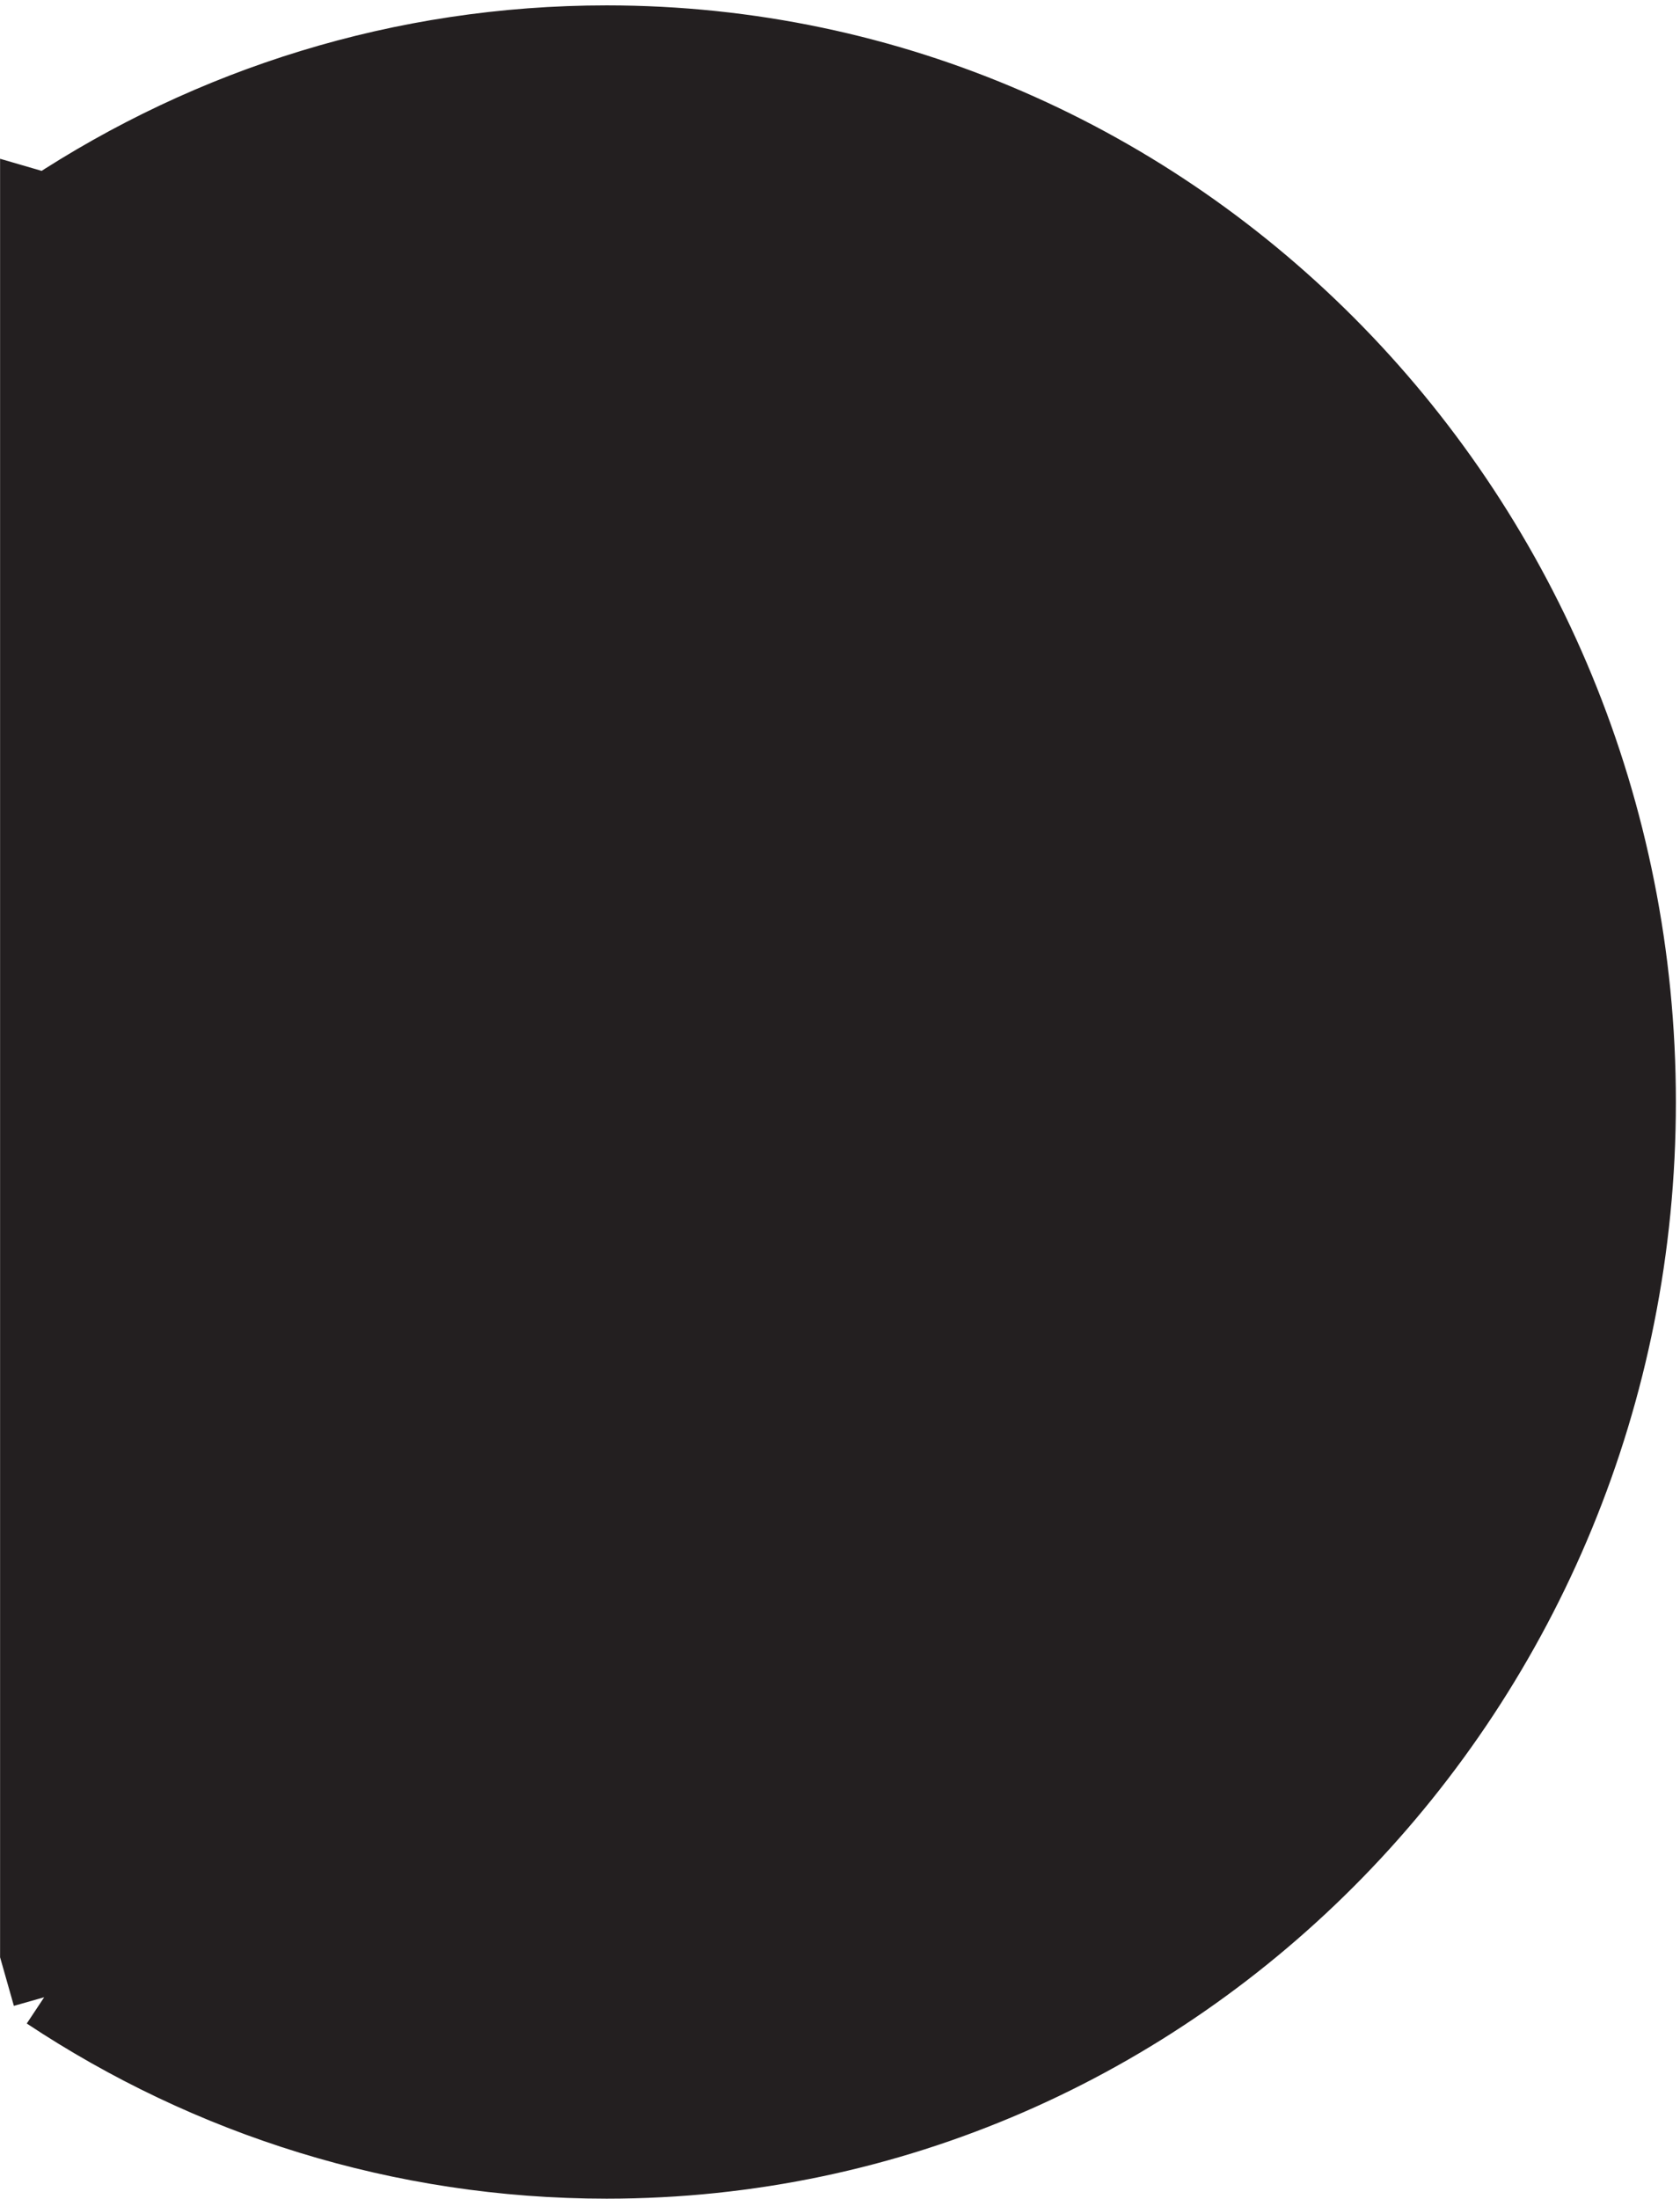 <svg xmlns="http://www.w3.org/2000/svg" xml:space="preserve" width="26.6" height="34.8"><path d="M1.5 19.719C20.793 6.926 43.785-.5 68.465-.5 136.69-.5 192 56.246 192 126.25 192 196.254 136.691 253 68.465 253c-24.555 0-47.438-7.352-66.668-20.023L0 233.5V25l1.5-5.281" style="fill:#231f20;fill-opacity:1;fill-rule:evenodd;stroke:none" transform="matrix(.133 0 0 -.133 .5 34.233)"/><path d="M1.5 19.719C20.793 6.926 43.785-.5 68.465-.5 136.69-.5 192 56.246 192 126.25 192 196.254 136.691 253 68.465 253c-24.555 0-47.438-7.352-66.668-20.023L0 233.5V25l1.5-5.281" style="fill:none;stroke:#231f20;stroke-width:7.5;stroke-linecap:butt;stroke-linejoin:miter;stroke-miterlimit:10;stroke-dasharray:none;stroke-opacity:1" transform="matrix(.133 0 0 -.133 .5 34.233)"/></svg>
